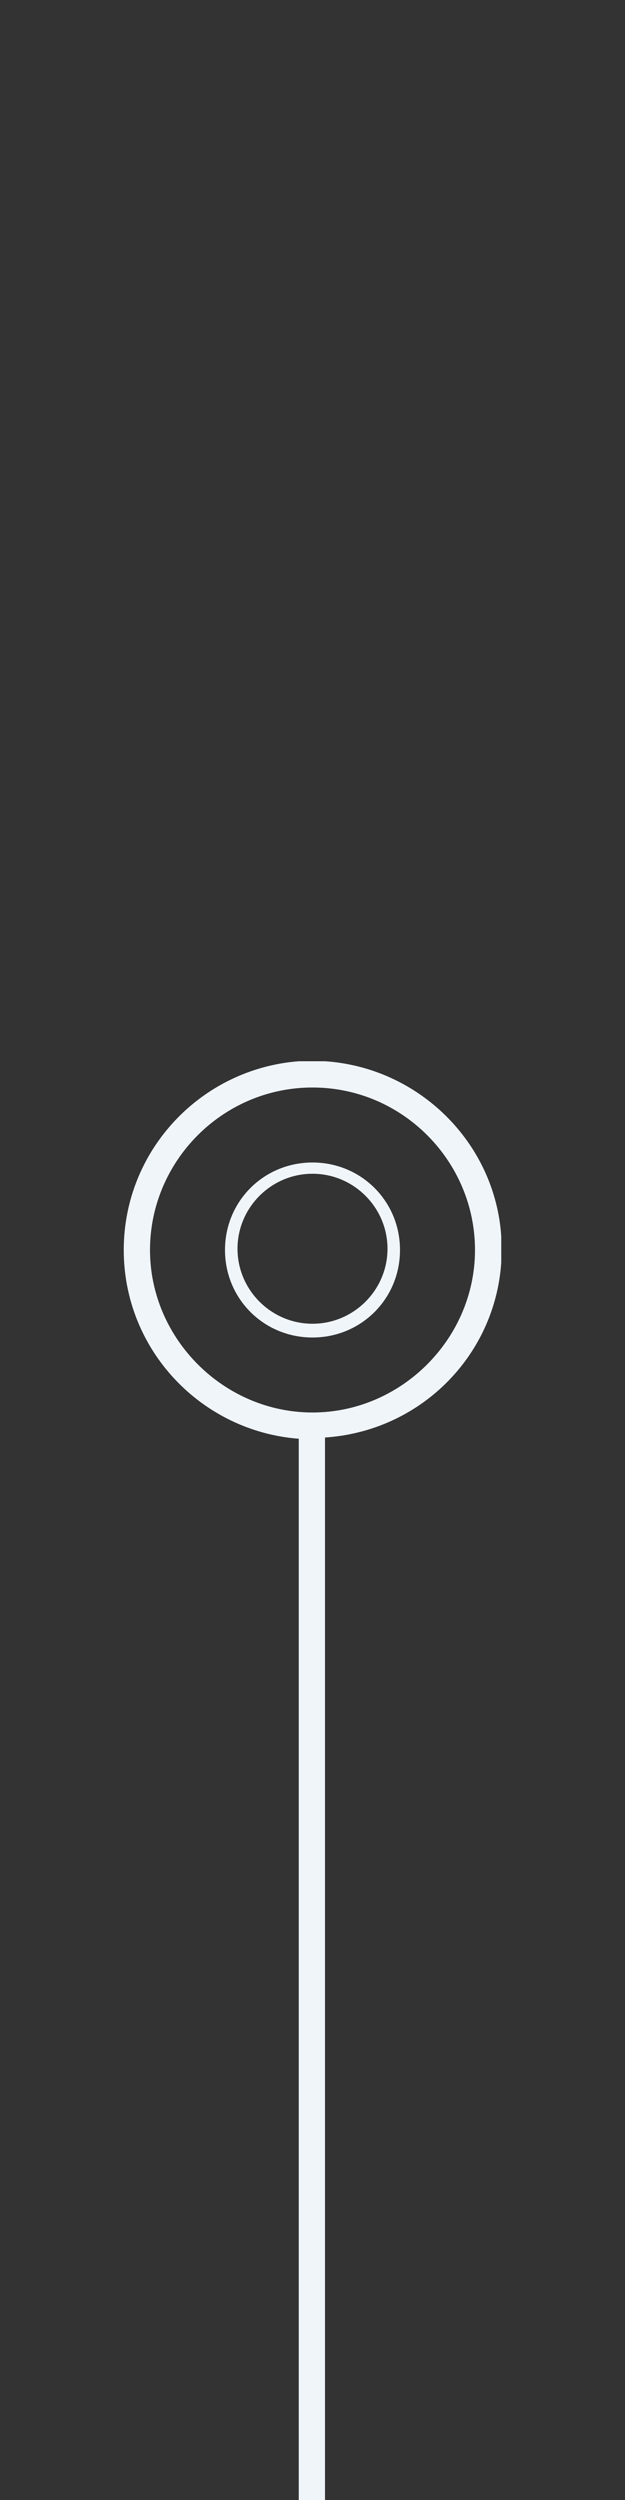 <svg xmlns="http://www.w3.org/2000/svg" id="uuid-eb1d5e93-b5c2-4cfd-9de0-5f3c9d940d84" data-name=" &#x428;&#x430;&#x440; 1" viewBox="0 0 50 200"><rect x="0" y="0" width="50" height="200" fill="#333333" stroke="none"/><path d="M32,100c0-3.9-3.1-7-7-7s-7,3.1-7,7,3.1,7,7,7,7-3.1,7-7ZM31,99.9c0,3.3-2.7,6-6,6s-6-2.7-6-6,2.7-6,6-6,6,2.7,6,6Z" style="fill: #f0f5fa;"></path><path d="M40.1,98.9c-.5-7.5-6.6-13.5-14.1-14h-2.1c-7.8.6-14,7.1-14,15.1s6.2,14.5,14,15.1v84.9h2.1v-85c7.6-.5,13.6-6.5,14.1-14v-2.1ZM38,100c0,7.1-5.9,13-13,13s-13-5.9-13-13,5.8-13,13-13,13,5.9,13,13Z" style="fill: #f0f5fa;"></path></svg>